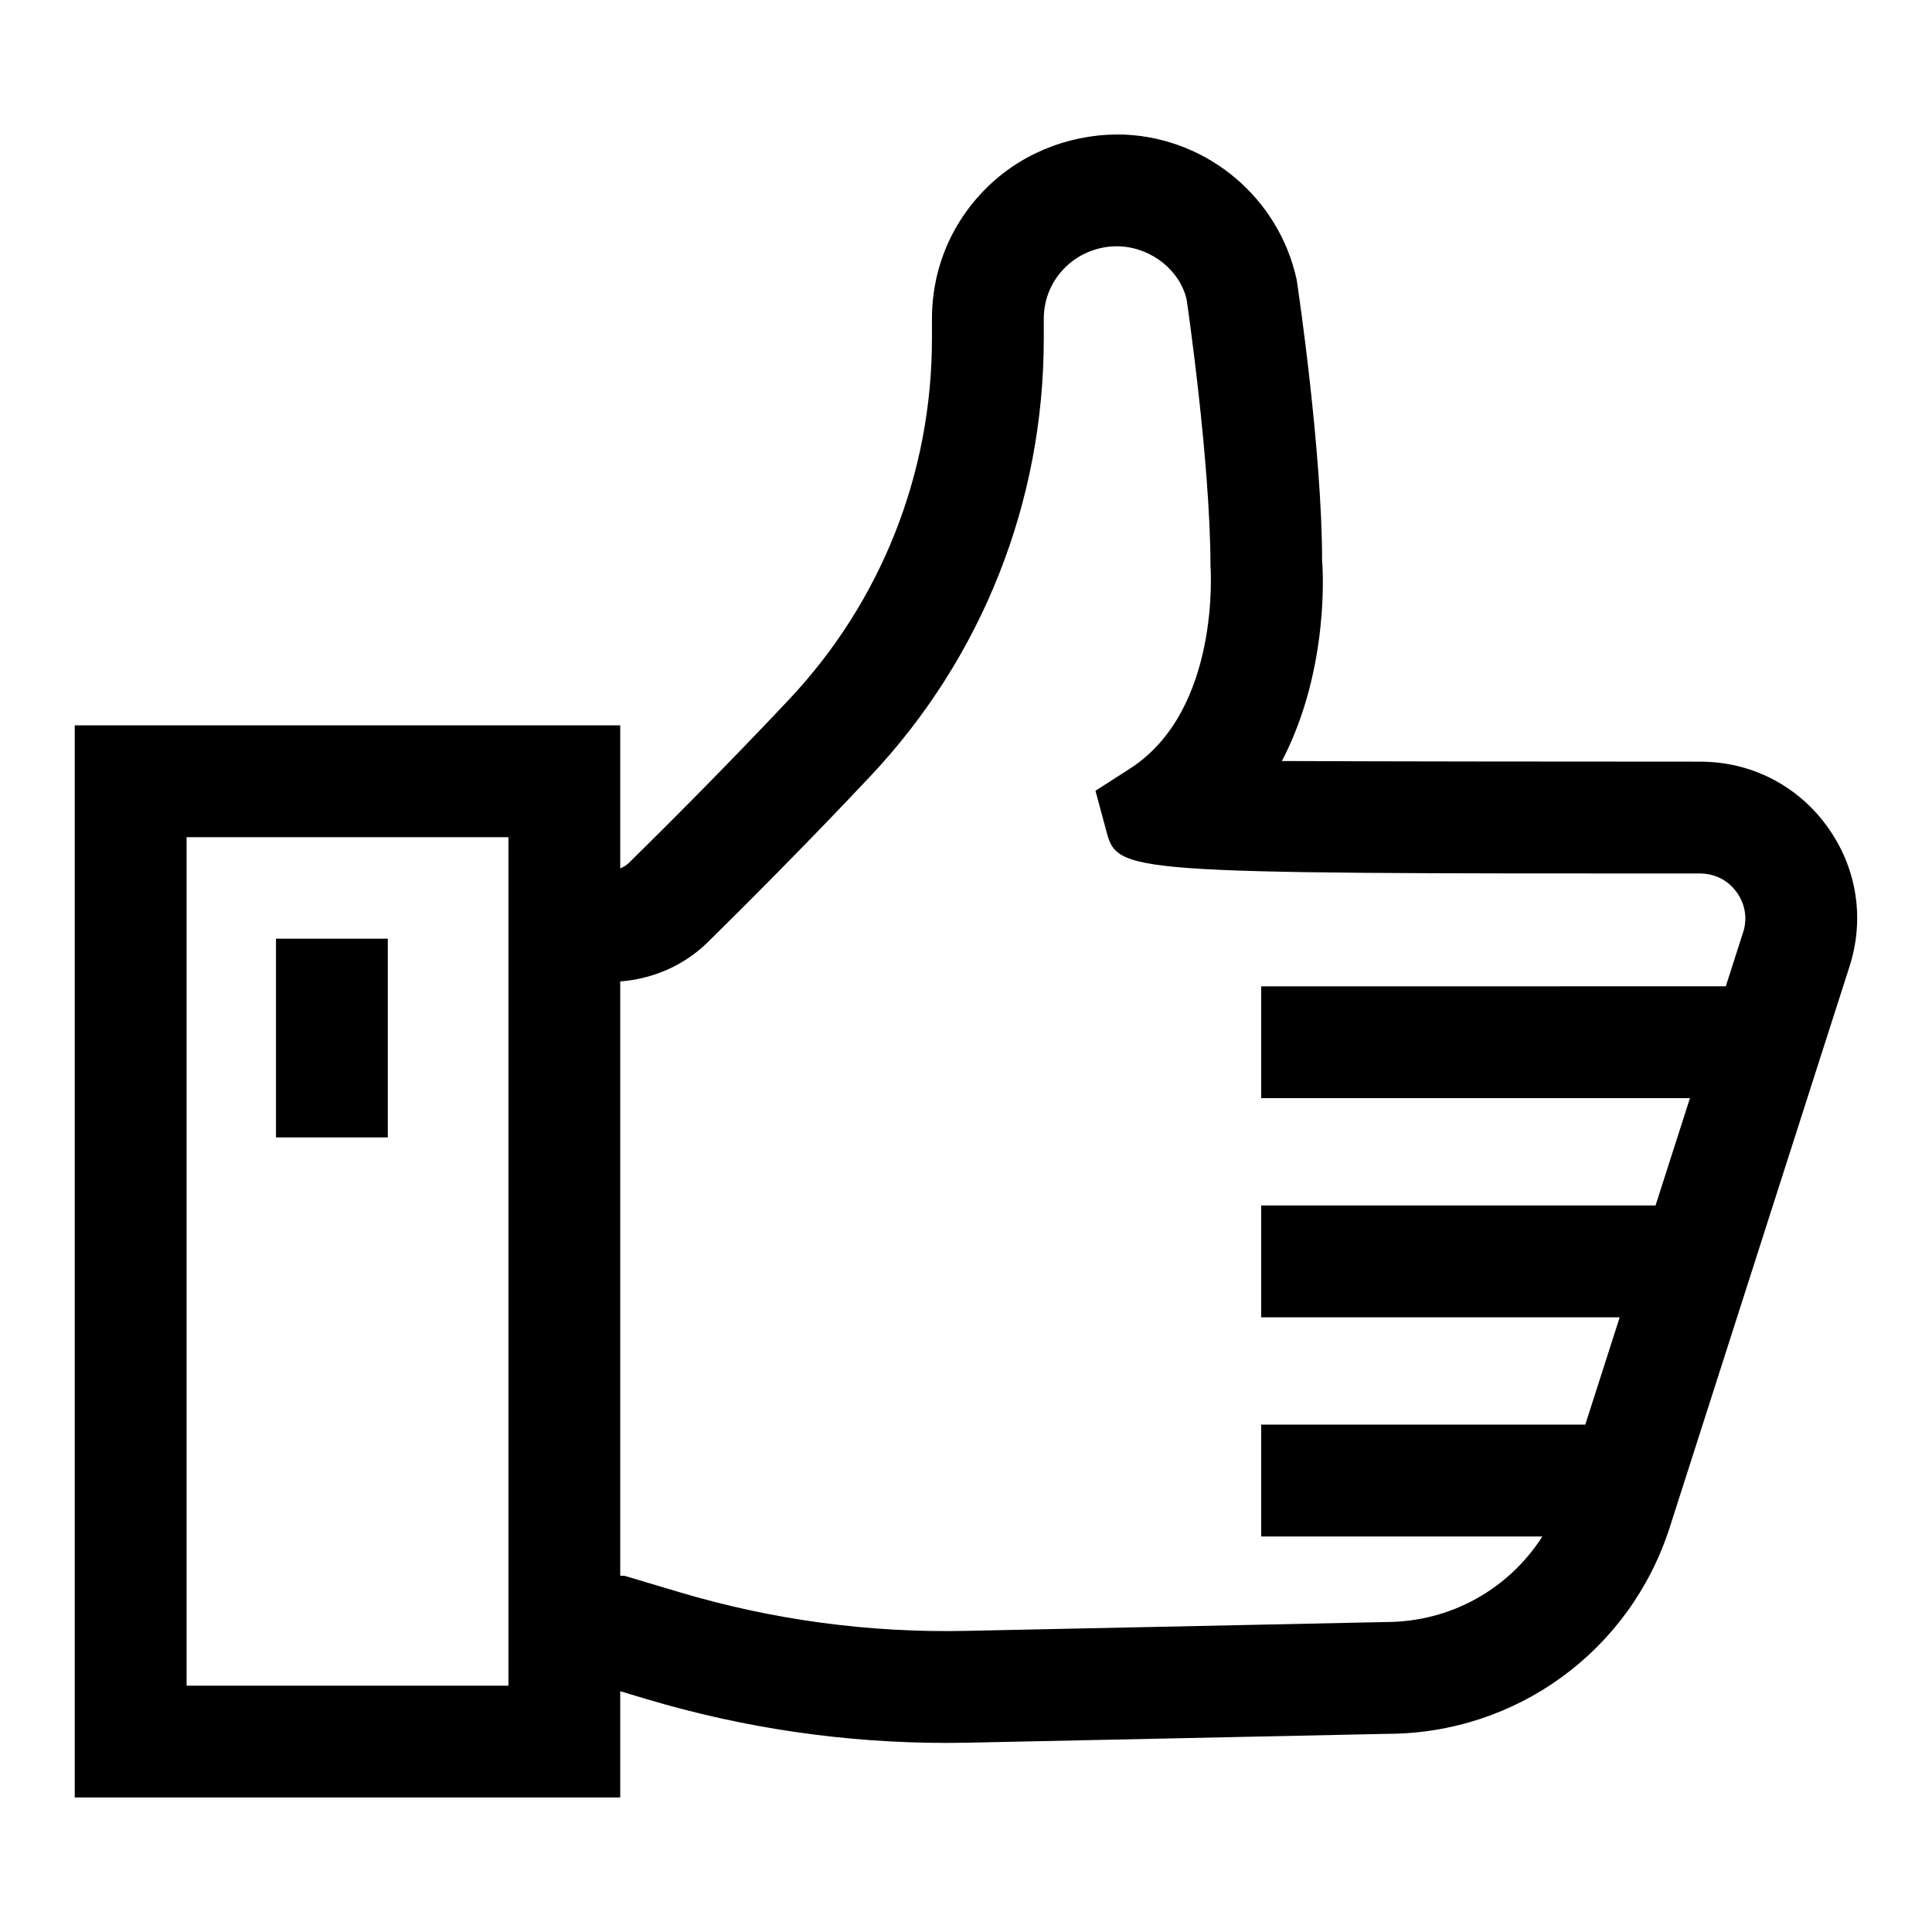 <?xml version="1.0" encoding="UTF-8"?>
<!-- Uploaded to: SVG Repo, www.svgrepo.com, Generator: SVG Repo Mixer Tools -->
<svg fill="#000000" width="800px" height="800px" version="1.1" viewBox="144 144 512 512" xmlns="http://www.w3.org/2000/svg">
 <g>
  <path d="m217.14 392.76h29.633v52.668h-29.633z"/>
  <path d="m628.15 362.92c-7.91-10.852-20.16-17.074-33.59-17.074-34.477 0-80.605-0.047-110.84-0.164 12.965-24.887 10.746-52.371 10.648-53.055 0-28.785-6.289-71.711-6.734-74.496-4.668-21.5-23.285-37.312-45.242-38.441-13.273-0.57-26.527 4.188-36.191 13.371-9.82 9.32-15.223 21.898-15.223 35.43v5.227c0 35.719-13.445 69.676-37.832 95.613-17.211 18.289-33.59 34.602-42.328 43.195-0.711 0.703-1.543 1.242-2.449 1.621v-37.926h-144.56v284.13h144.56v-28.16l7.098 2.125c25.773 7.688 52.418 11.574 79.293 11.574 1.949 0 3.898-0.02 5.828-0.059l110.93-2.344c34.32 0 64.438-21.953 74.953-54.637l47.672-148.73c4.109-12.793 1.91-26.355-5.996-37.207zm-349.41 227.8h-85.289v-224.86h85.293zm327.2-199.64-4.586 14.305-123.13 0.004v29.633h113.63l-9.121 28.445h-104.51v29.633h95.012l-9.121 28.445h-85.895v29.633h74.531c-8.875 13.875-24.223 22.68-41.539 22.68l-111.24 2.344c-25.754 0.539-51.336-2.914-76.012-10.281l-14.375-4.293-1.215-0.047v-157.48c8.75-0.703 16.938-4.238 23.246-10.453 8.895-8.758 25.582-25.379 43.098-44.008 29.594-31.457 45.898-72.617 45.898-115.92v-5.227c0-5.324 2.121-10.273 6-13.938 3.859-3.664 9.164-5.516 14.238-5.266 8.664 0.445 15.973 6.664 17.633 14.16 0.059 0.414 6.25 42.598 6.309 70.438 0.02 0.387 2.816 38.277-21.355 53.816l-9.125 5.856 2.816 10.457c3.086 11.469 3.086 11.469 157.43 11.469 3.859 0 7.371 1.785 9.645 4.91 2.289 3.113 2.926 7.008 1.75 10.684z"/>
 </g>
</svg>